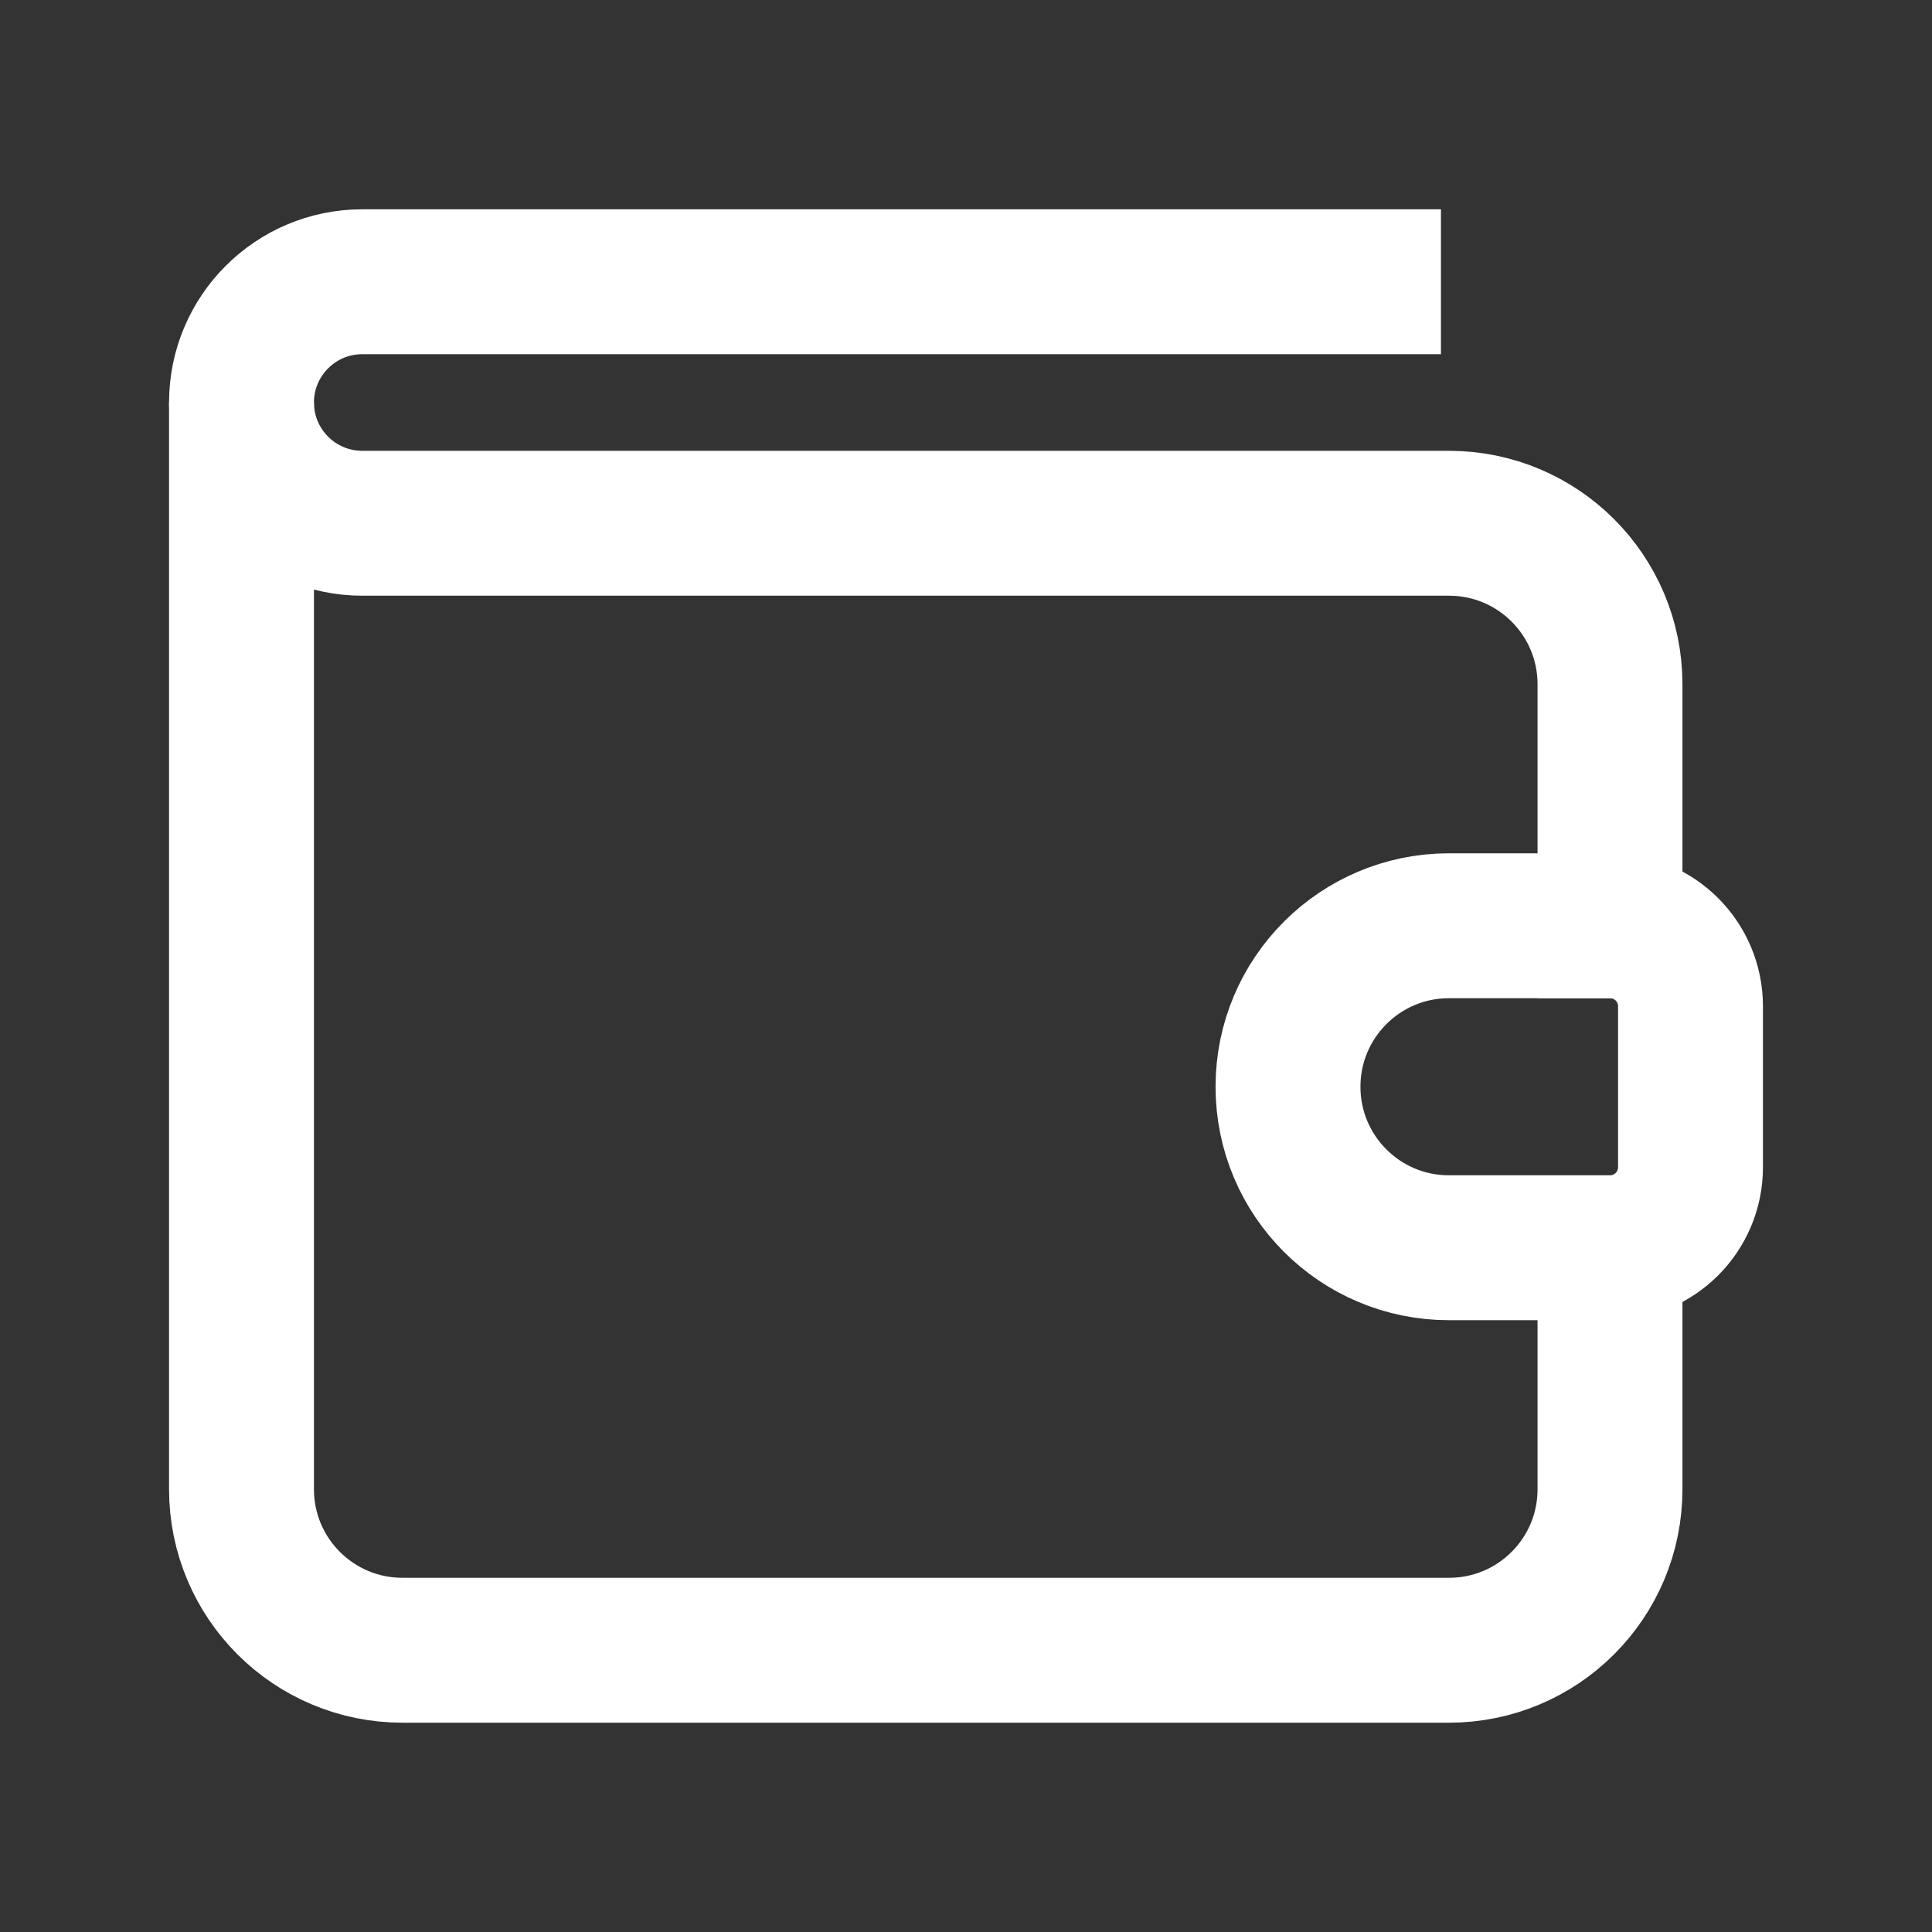 <svg width="24" height="24" viewBox="0 0 24 24" fill="none" xmlns="http://www.w3.org/2000/svg">
<rect x="0" y="0" width="24" height="24" fill="#333333" stroke="none"/>
<path d="M20 15.5H18C16.895 15.5 16 14.605 16 13.5C16 12.395 16.895 11.5 18 11.5H20C20.552 11.5 21 11.948 21 12.5V14.5C21 15.052 20.552 15.5 20 15.5Z" stroke="white" stroke-width="1.8" stroke-linecap="square" stroke-linejoin="round"/>
<path d="M20 11.5V8.5C20 7.395 19.105 6.5 18 6.5H4.5C3.672 6.5 3 5.828 3 5C3 4.172 3.672 3.5 4.5 3.5H17" stroke="white" stroke-width="1.8" stroke-linecap="square" stroke-linejoin="round"/>
<path d="M20 15.5V18.5C20 19.605 19.105 20.5 18 20.5H5C3.895 20.5 3 19.605 3 18.5V5" stroke="white" stroke-width="1.8" stroke-linejoin="round"/>
</svg>
